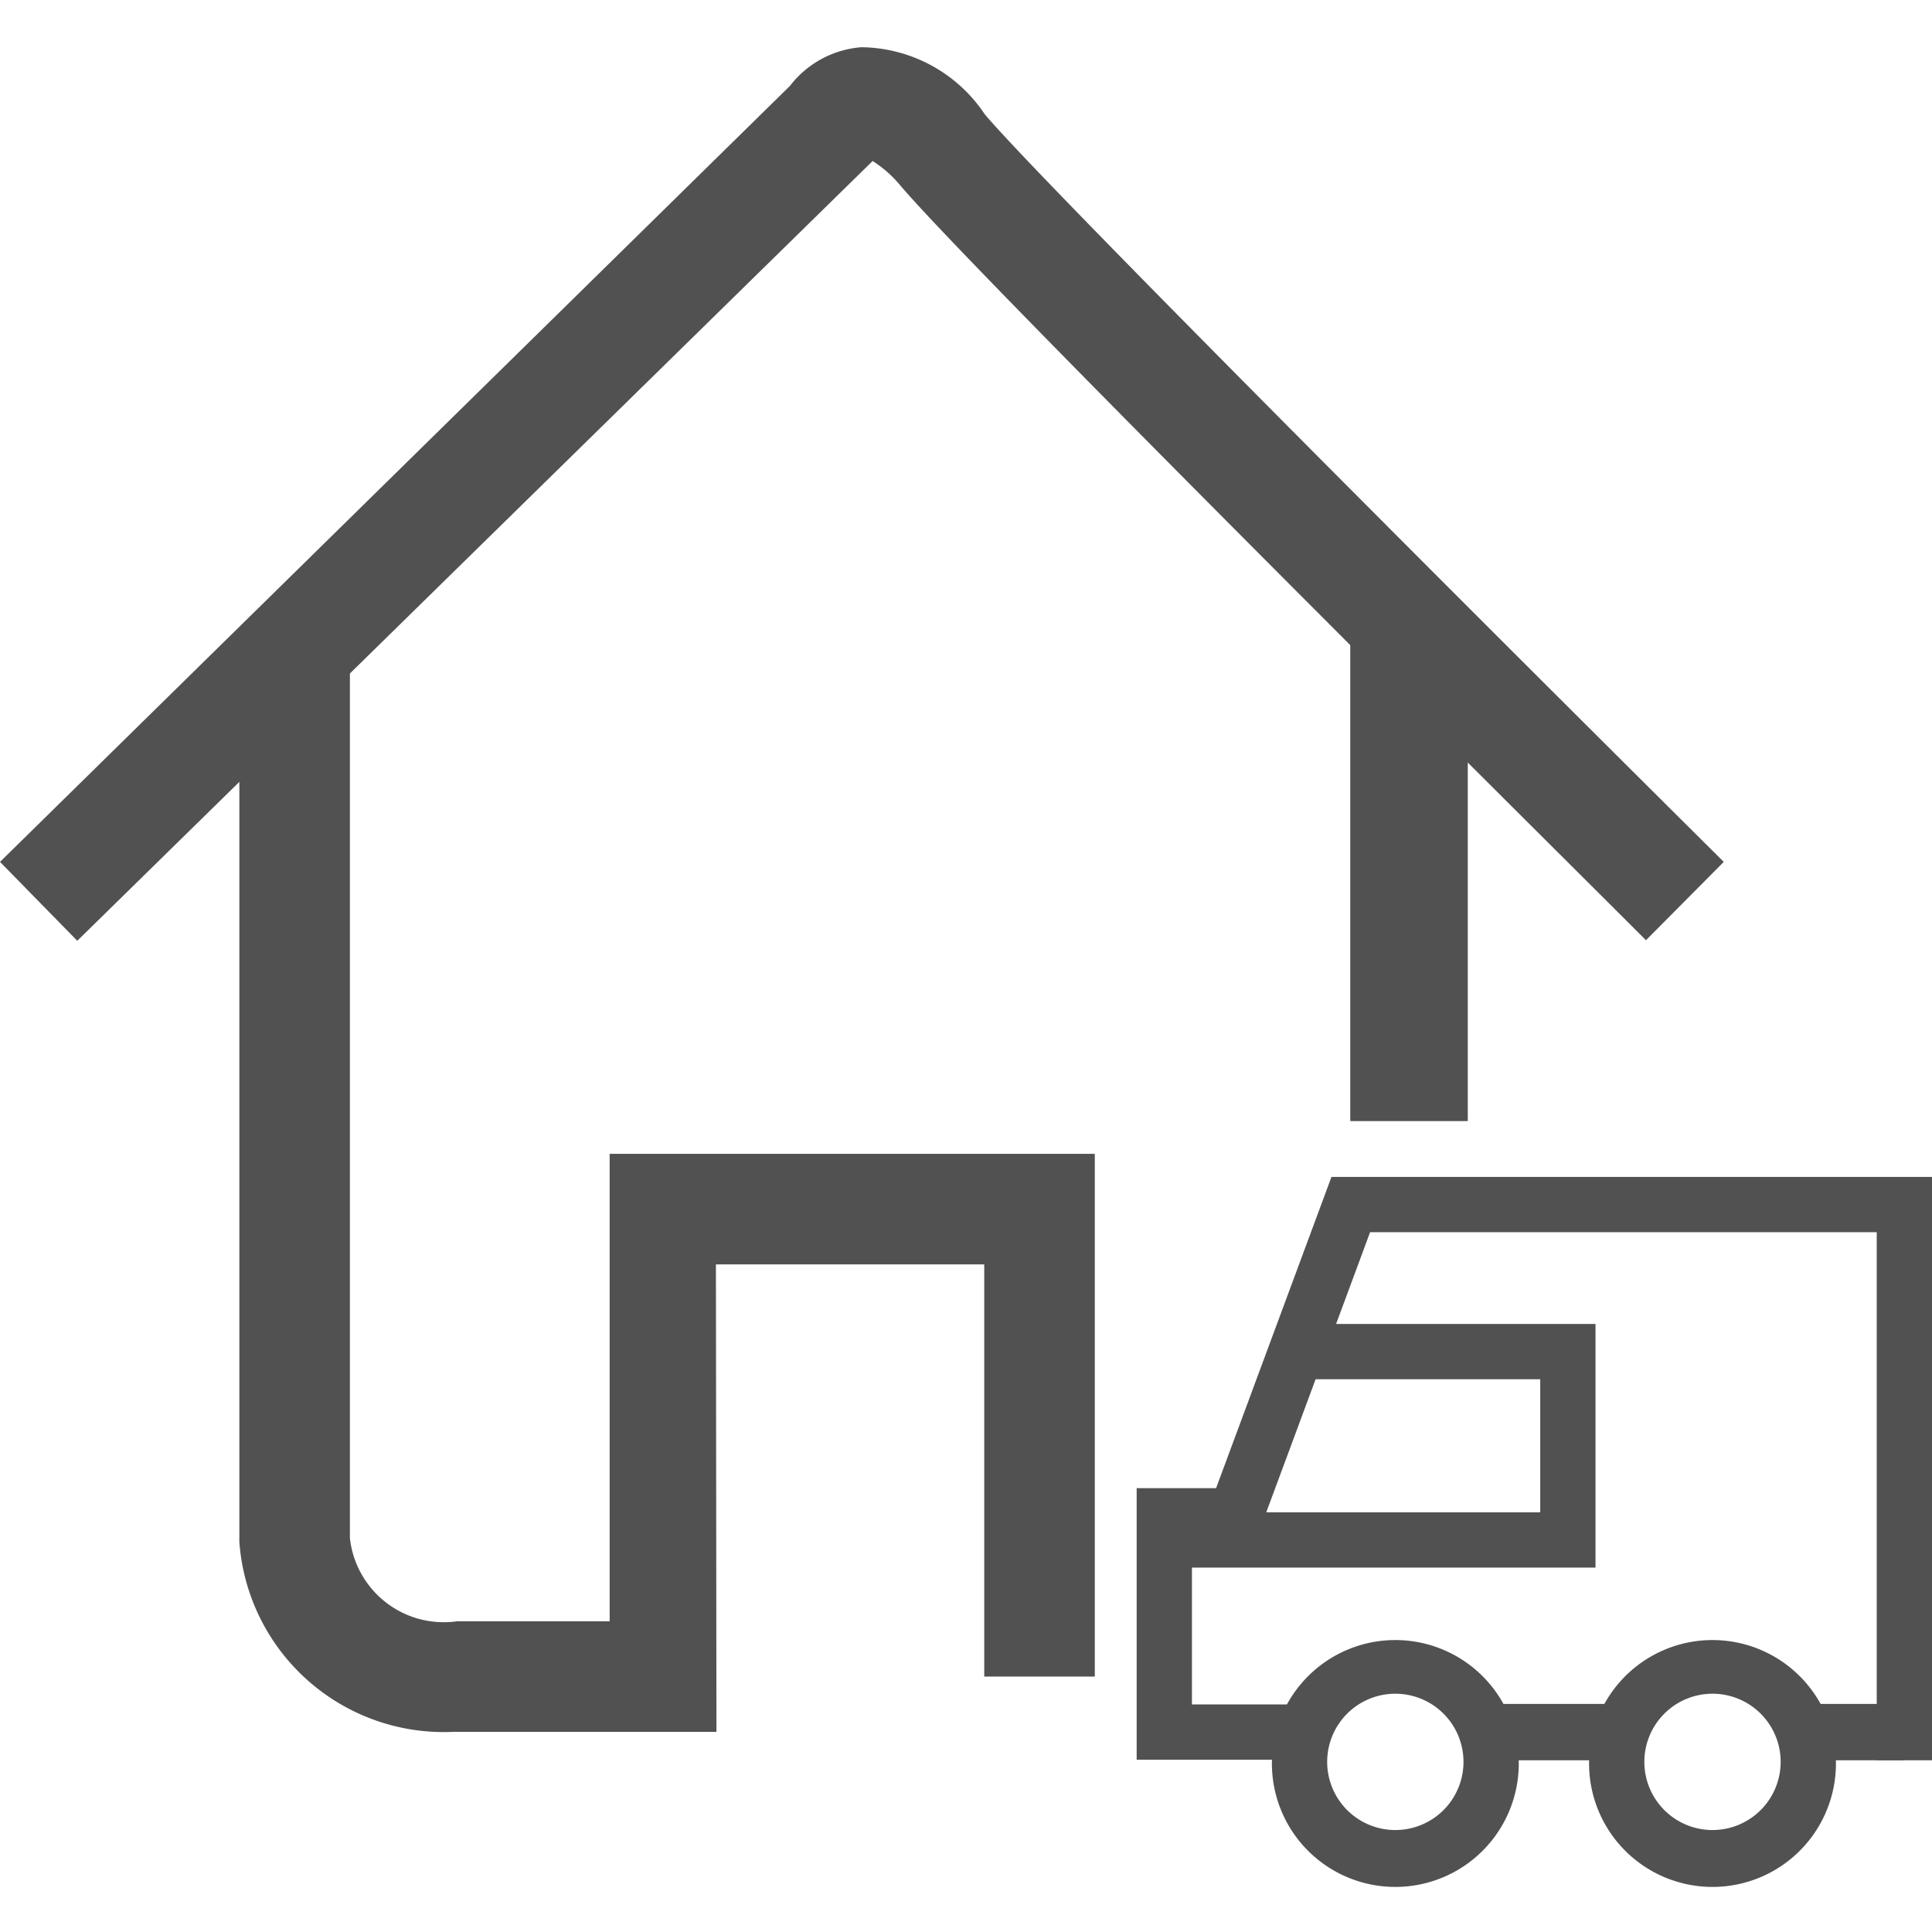 <svg data-sanitized-t="1714369508027" class="icon" viewBox="0 0 1024 1024" version="1.1" xmlns="http://www.w3.org/2000/svg" data-sanitized-p-id="18468" xmlns:xlink="http://www.w3.org/1999/xlink" width="200" height="200"><path d="M1024 932.978h-29.298v-279.893h-268.516l-61.156 164.978h-33.28v85.333h53.76v29.298h-83.058v-143.929h42.098l61.156-164.978H1024V932.978z" data-sanitized-p-id="18469" fill="#515151"></path><path d="M739.556 897.707a36.124 36.124 0 1 1-36.124 36.124A36.124 36.124 0 0 1 739.556 897.707m0-28.444a65.422 65.422 0 1 0 65.422 65.422 65.422 65.422 0 0 0-65.422-65.422zM907.662 897.707a36.124 36.124 0 1 1-36.124 36.124 36.124 36.124 0 0 1 36.124-36.124m0-28.444a65.422 65.422 0 1 0 65.422 65.422 65.422 65.422 0 0 0-65.422-65.422z" data-sanitized-p-id="18470" fill="#515151"></path><path d="M785.351 903.111h77.653v29.867h-77.653zM947.769 903.111h61.44v29.867h-61.44zM845.653 830.862h-228.693v-29.298h199.396V731.022h-129.138v-29.298h158.436v129.138zM40.96 498.631L0 456.818 418.702 45.511a52.907 52.907 0 0 1 37.831-20.48 79.644 79.644 0 0 1 65.422 35.556c30.151 35.84 269.369 274.773 391.68 396.231l-41.244 41.529C857.884 483.556 516.836 145.351 477.298 98.418a63.147 63.147 0 0 0-14.791-13.084z" data-sanitized-p-id="18471" fill="#515151"></path><path d="M379.733 917.902H240.64a108.658 108.658 0 0 1-113.778-100.693V368.071l58.596-46.933v494.08a50.062 50.062 0 0 0 56.889 44.089h80.782V611.556h257.138v277.049h-58.596v-218.453h-142.222zM715.662 331.947h62.293v262.258h-62.293z" data-sanitized-p-id="18472" fill="#515151"></path></svg>